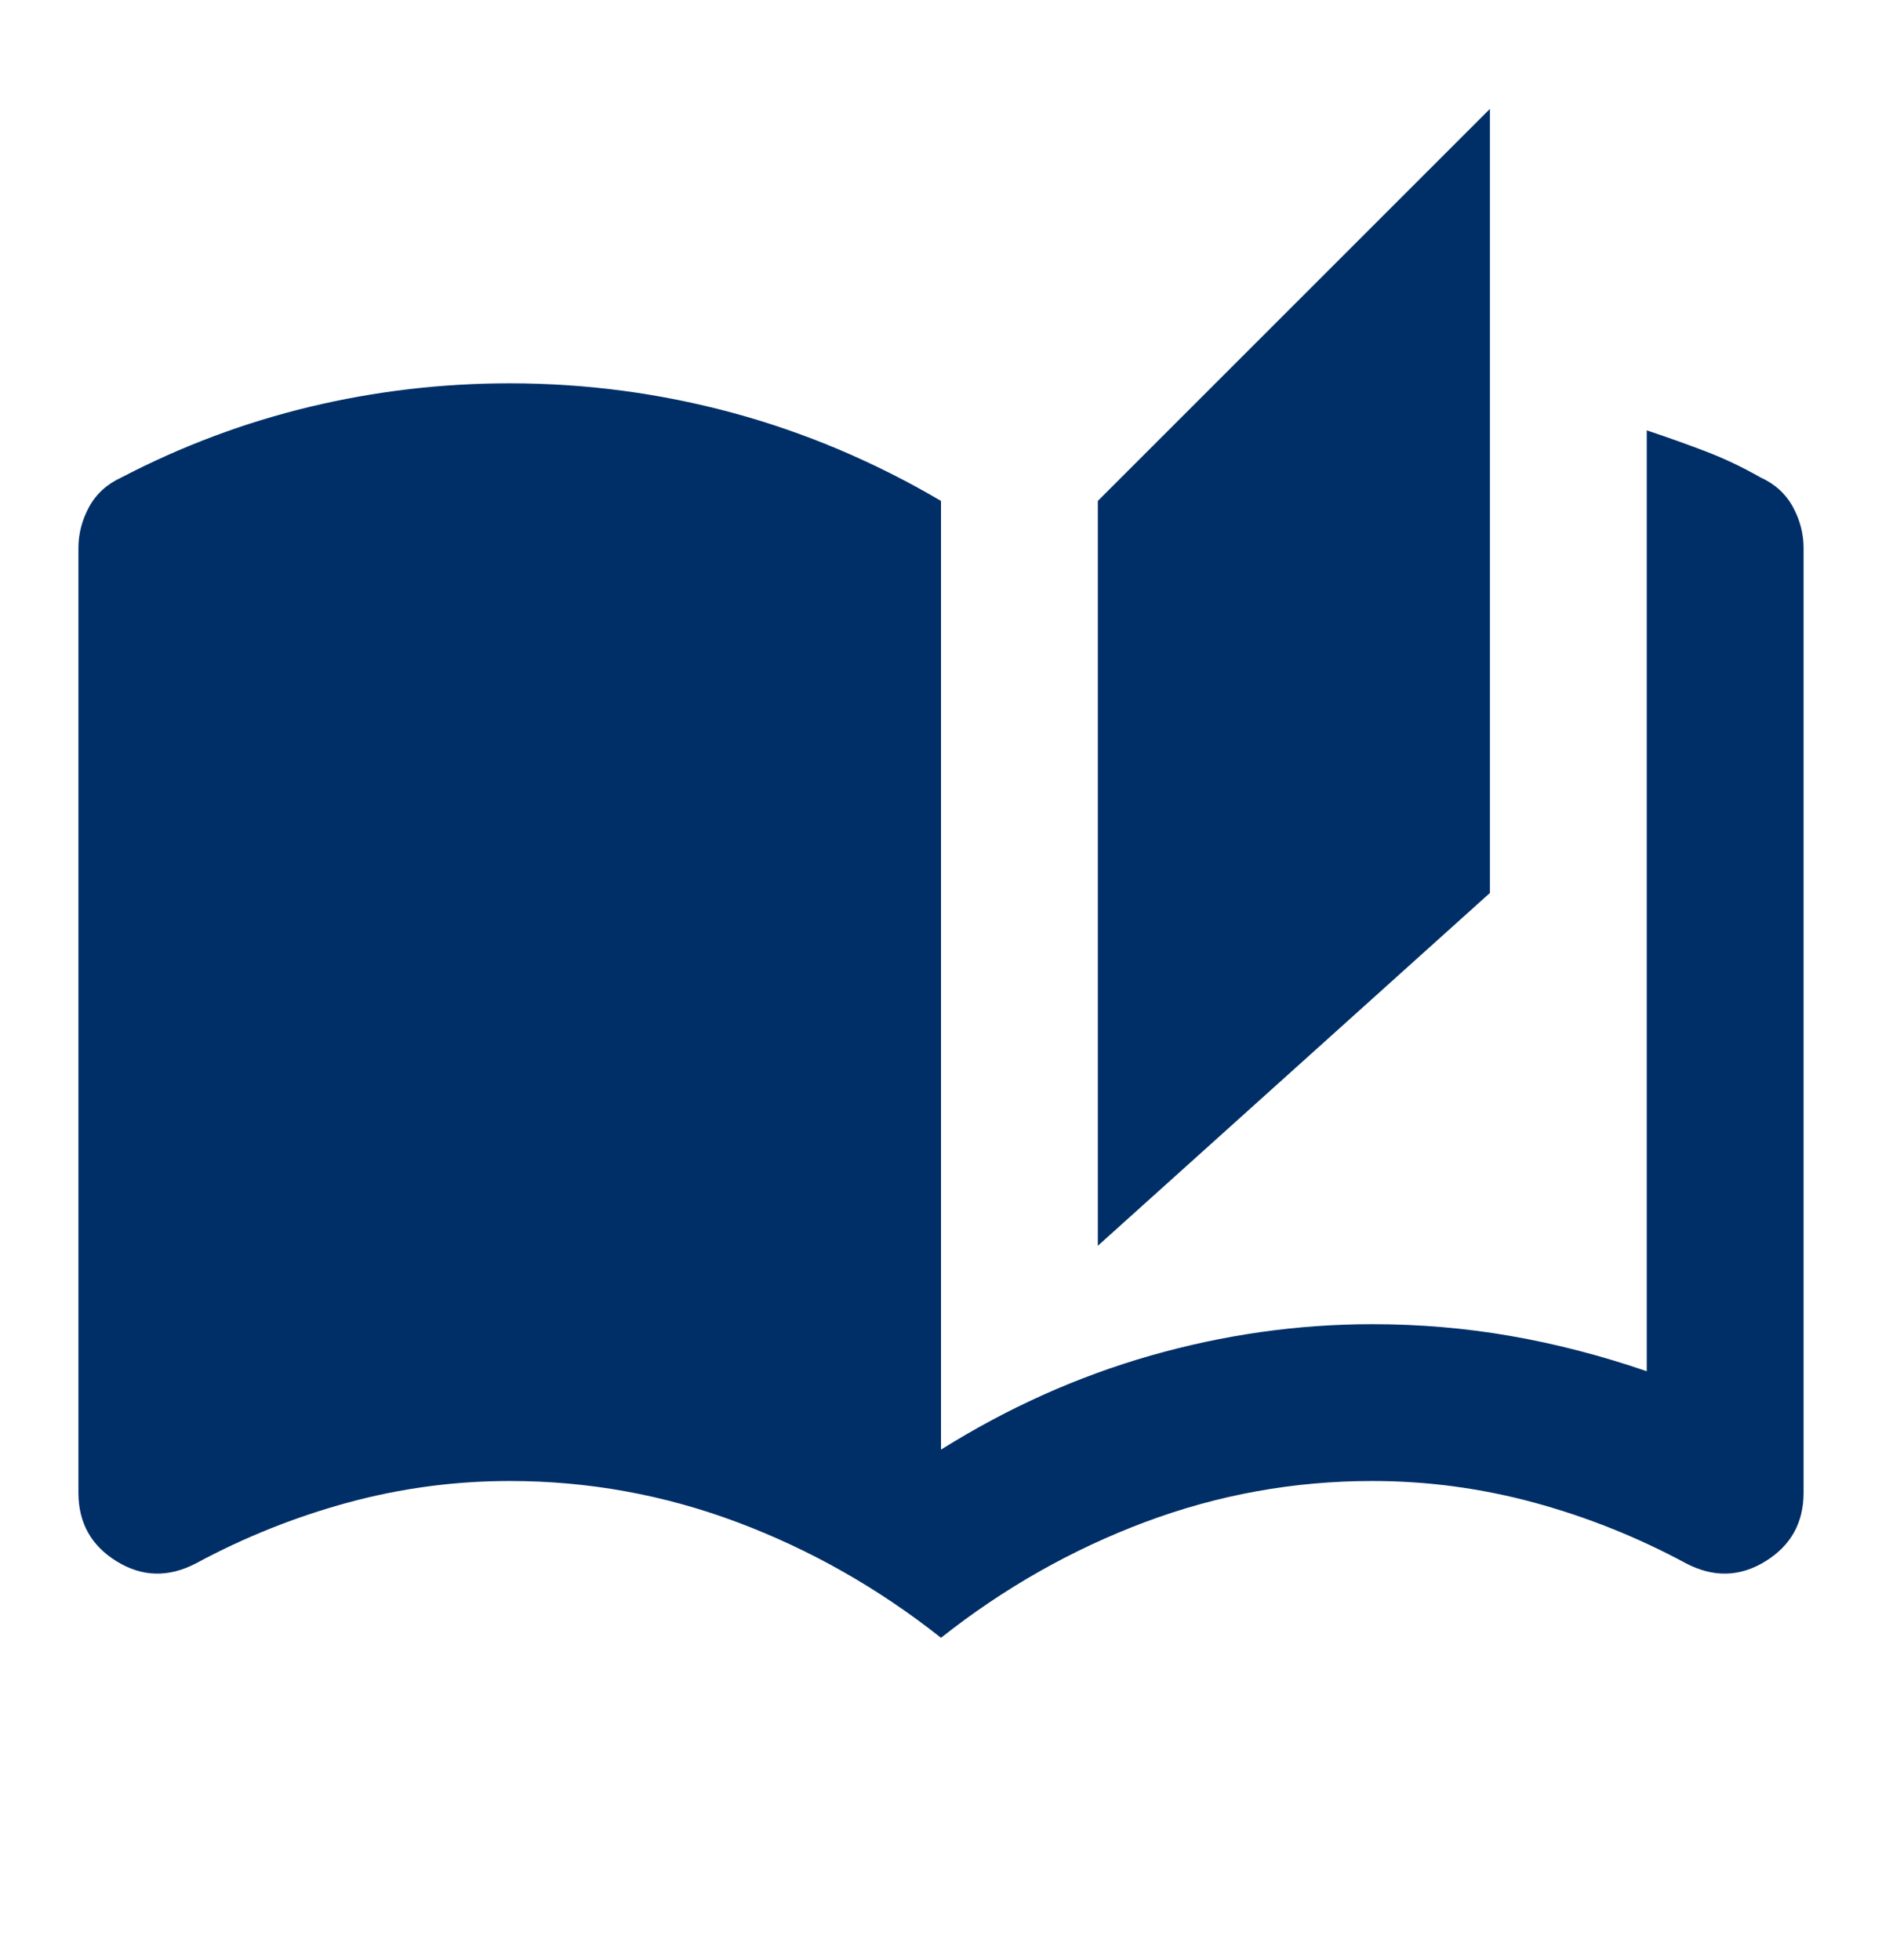 <svg width="24" height="25" viewBox="0 0 24 25" fill="none" xmlns="http://www.w3.org/2000/svg">
<path d="M12 20.889C11.2 20.256 10.333 19.764 9.4 19.414C8.467 19.064 7.5 18.889 6.5 18.889C5.8 18.889 5.112 18.981 4.438 19.164C3.763 19.348 3.117 19.606 2.5 19.939C2.15 20.122 1.812 20.114 1.488 19.914C1.163 19.714 1 19.422 1 19.039V6.989C1 6.806 1.046 6.631 1.137 6.464C1.229 6.297 1.367 6.172 1.55 6.089C2.317 5.689 3.117 5.389 3.95 5.189C4.783 4.989 5.633 4.889 6.5 4.889C7.467 4.889 8.412 5.014 9.338 5.264C10.262 5.514 11.15 5.889 12 6.389V18.489C12.85 17.956 13.742 17.556 14.675 17.289C15.608 17.023 16.55 16.889 17.5 16.889C18.1 16.889 18.688 16.939 19.262 17.039C19.837 17.139 20.417 17.289 21 17.489V5.489C21.25 5.572 21.496 5.66 21.738 5.752C21.979 5.843 22.217 5.956 22.45 6.089C22.633 6.172 22.771 6.297 22.863 6.464C22.954 6.631 23 6.806 23 6.989V19.039C23 19.422 22.837 19.714 22.512 19.914C22.188 20.114 21.85 20.122 21.5 19.939C20.883 19.606 20.238 19.348 19.562 19.164C18.887 18.981 18.2 18.889 17.5 18.889C16.5 18.889 15.533 19.064 14.6 19.414C13.667 19.764 12.8 20.256 12 20.889ZM14 15.889V6.389L19 1.389V11.389L14 15.889Z" fill="#002F67"/>
</svg>
